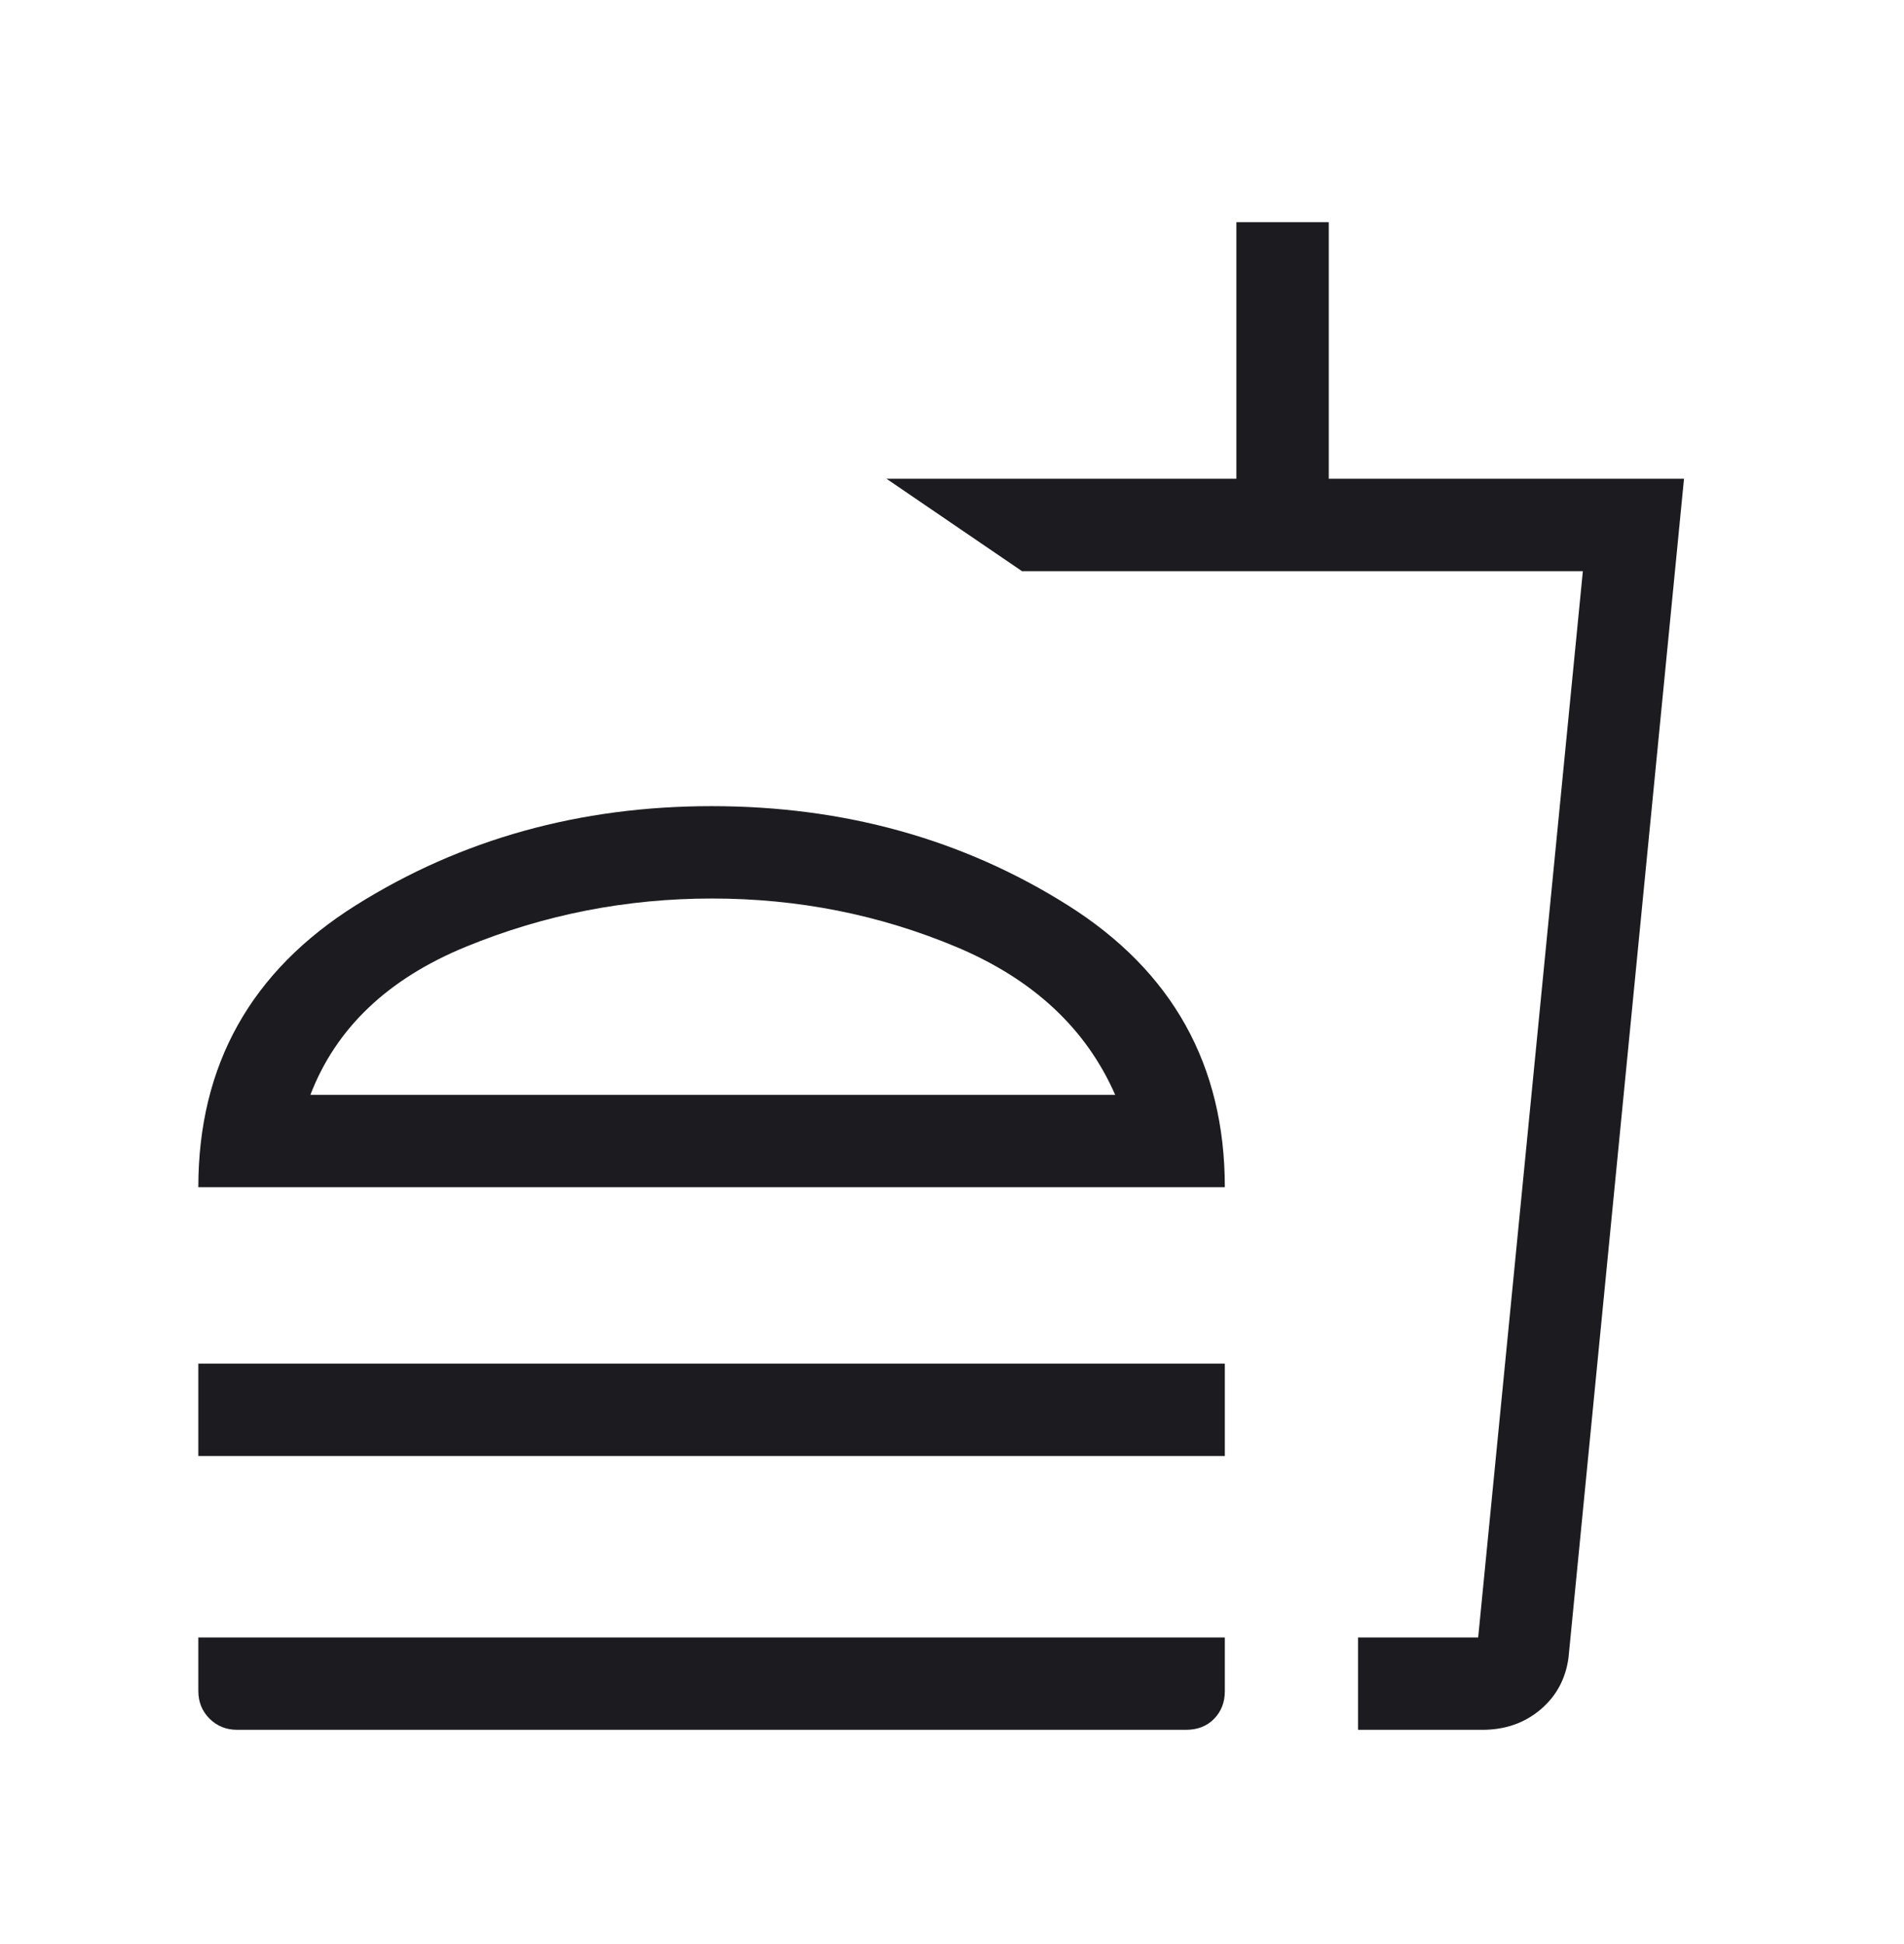 <svg width="48" height="49" viewBox="0 0 48 49" fill="none" xmlns="http://www.w3.org/2000/svg">
<g id="Icons">
<mask id="mask0_3284_12010" style="mask-type:alpha" maskUnits="userSpaceOnUse" x="0" y="0" width="48" height="49">
<rect id="Bounding box" y="0.6" width="48" height="48" fill="#D9D9D9"/>
</mask>
<g mask="url(#mask0_3284_12010)">
<path id="fastfood" d="M28.114 27.596C27.38 25.922 26.044 24.679 24.105 23.866C22.167 23.054 20.115 22.647 17.948 22.647C15.792 22.647 13.728 23.051 11.755 23.859C9.781 24.666 8.471 25.912 7.825 27.596H28.114ZM5 29.924C5 26.847 6.325 24.477 8.976 22.814C11.627 21.151 14.615 20.319 17.939 20.319C21.281 20.319 24.273 21.151 26.915 22.814C29.557 24.477 30.878 26.847 30.878 29.924H5ZM5 36.699V34.371H30.878V36.699H5ZM34.237 43.6V41.272H37.265L39.904 14.396H25.764L22.348 12.067H31.169V5.6H33.498V12.067H42.454L39.542 41.783C39.469 42.321 39.231 42.758 38.829 43.095C38.427 43.432 37.941 43.6 37.37 43.6L34.237 43.6ZM5.98 43.6C5.702 43.6 5.47 43.506 5.282 43.318C5.094 43.131 5 42.898 5 42.62V41.272H30.878V42.626C30.878 42.905 30.788 43.137 30.608 43.322C30.428 43.508 30.191 43.6 29.898 43.6L5.98 43.6Z" fill="#1C1B1F"/>
</g>
</g>
</svg>
